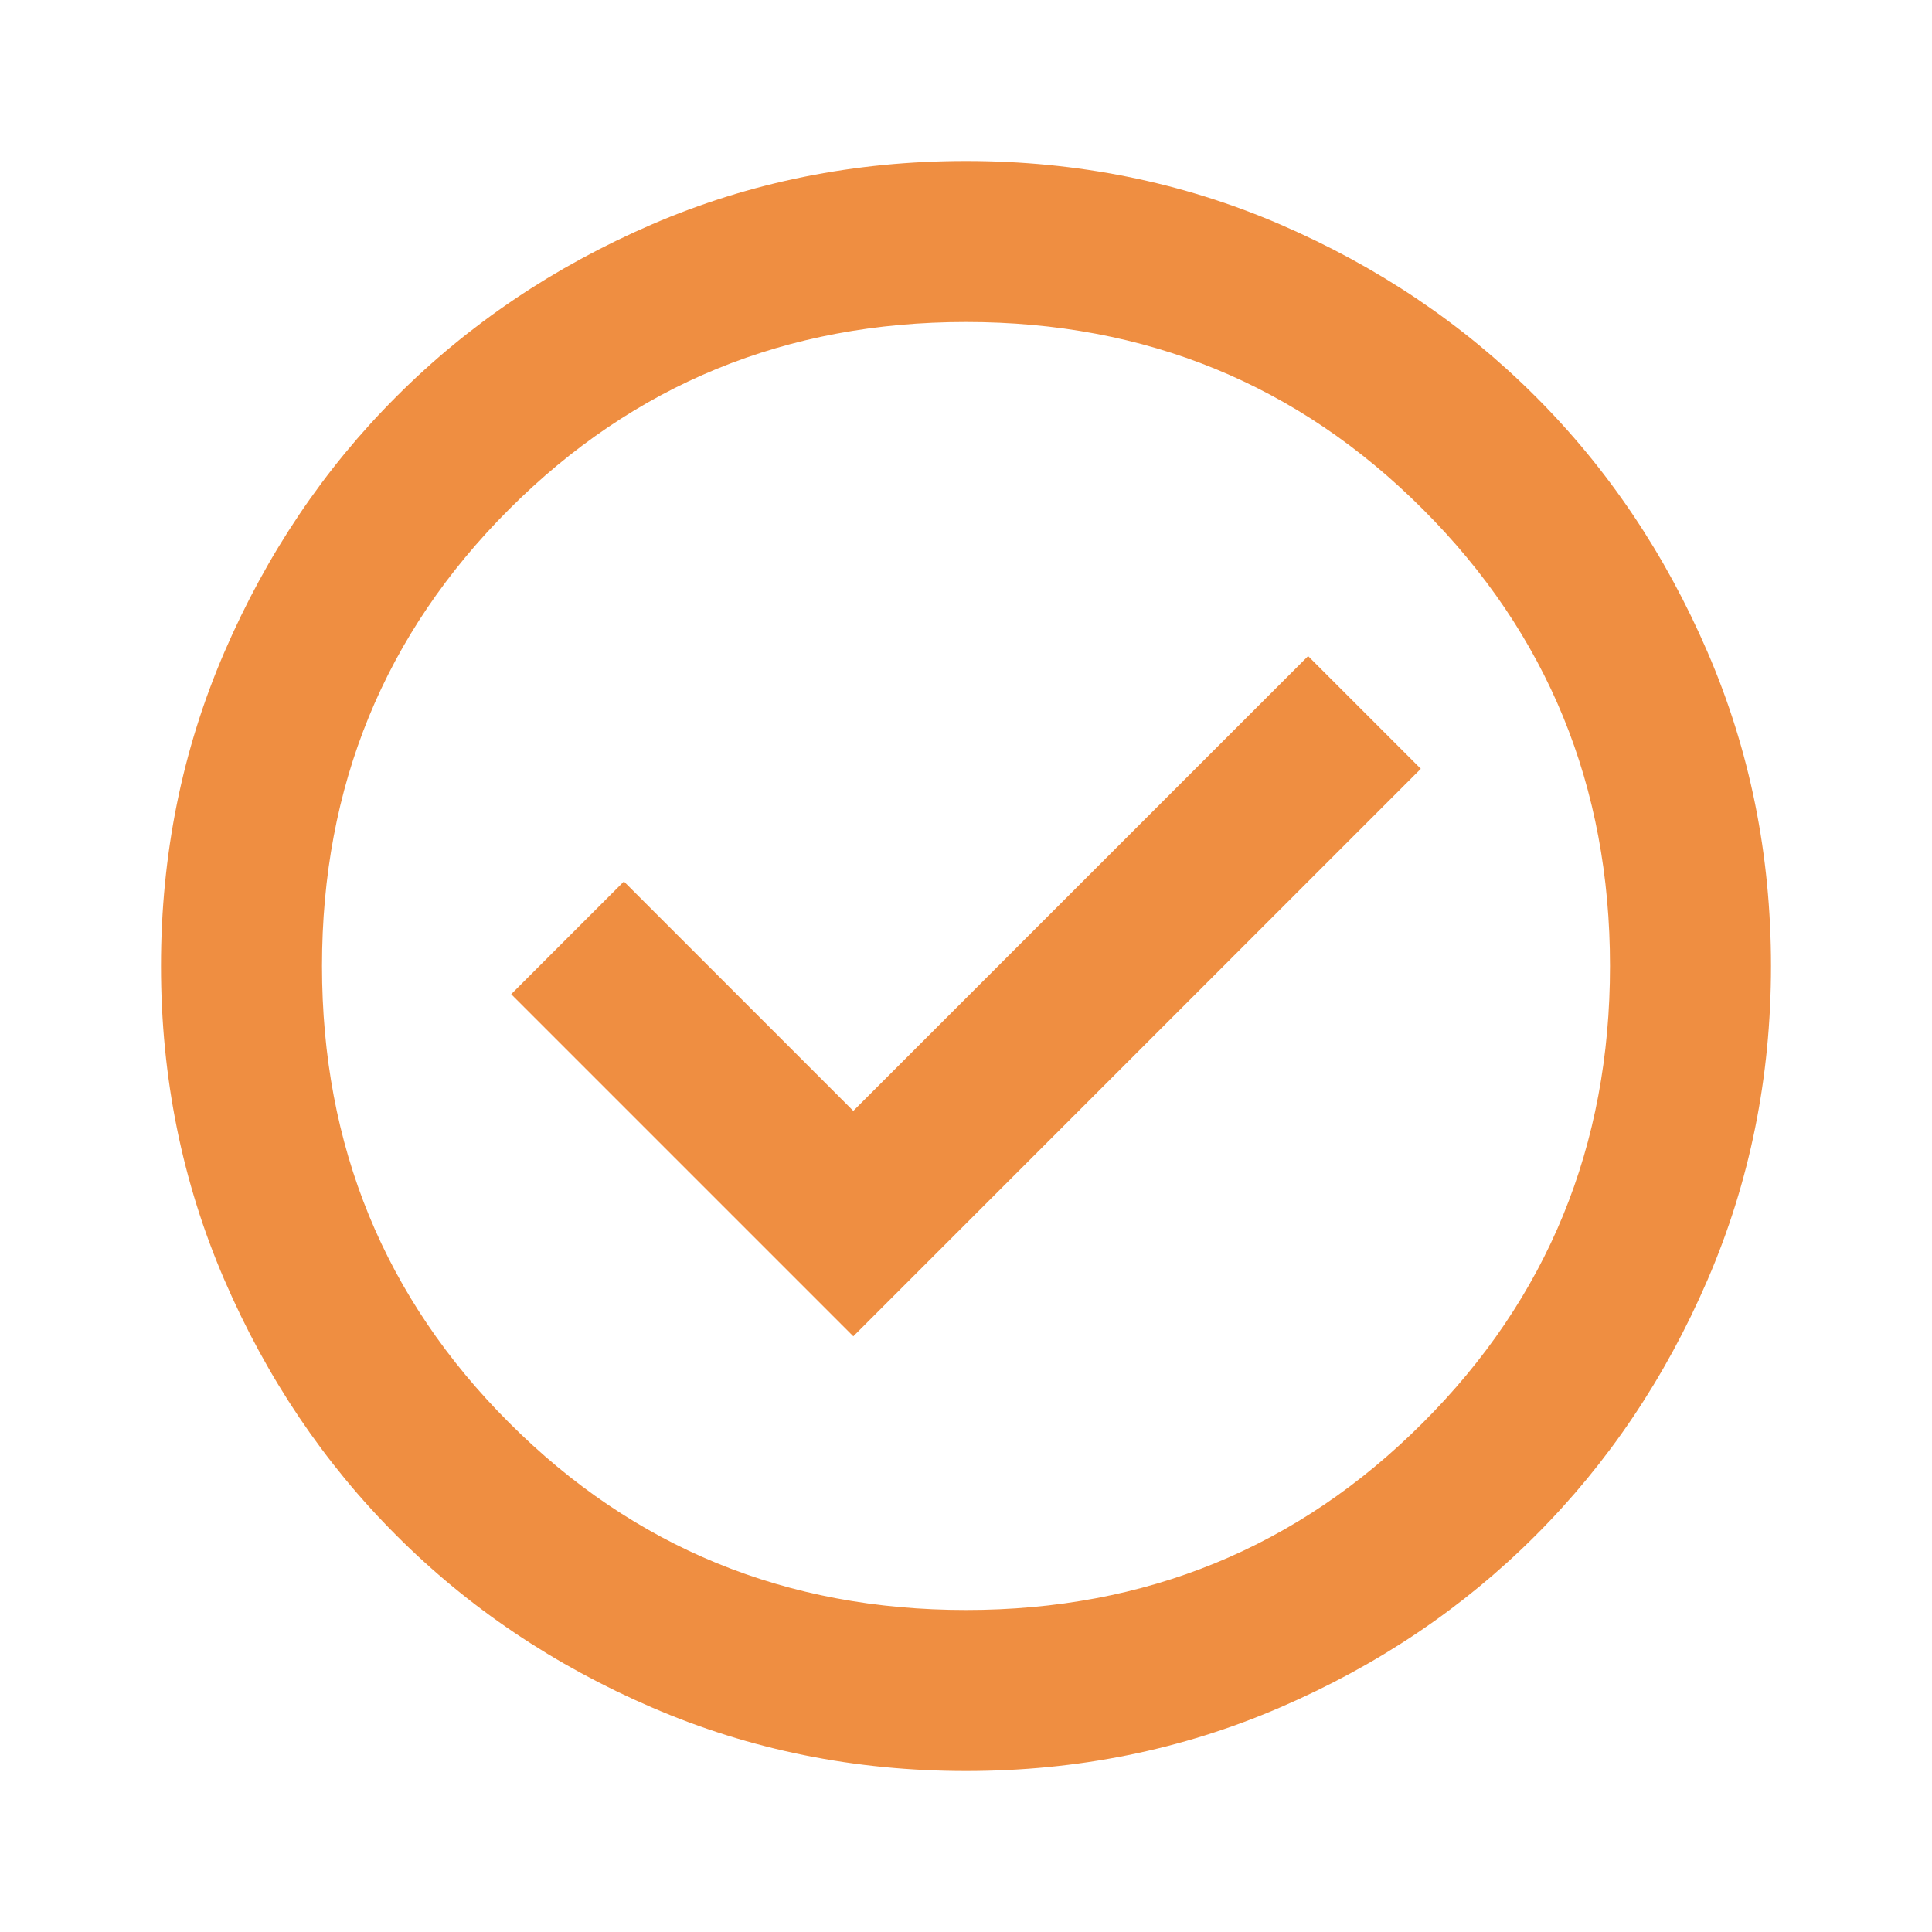 <?xml version="1.0" encoding="UTF-8"?> <svg xmlns="http://www.w3.org/2000/svg" width="27" height="27" viewBox="0 0 27 27" fill="none"> <path d="M11.925 18.675L19.856 10.744L18.281 9.169L11.925 15.525L8.719 12.319L7.144 13.894L11.925 18.675ZM13.5 24.75C11.944 24.75 10.481 24.454 9.113 23.863C7.744 23.273 6.553 22.472 5.541 21.459C4.528 20.447 3.727 19.256 3.136 17.887C2.546 16.519 2.25 15.056 2.25 13.5C2.25 11.944 2.546 10.481 3.136 9.113C3.727 7.744 4.528 6.553 5.541 5.541C6.553 4.528 7.744 3.726 9.113 3.135C10.481 2.545 11.944 2.25 13.5 2.25C15.056 2.25 16.519 2.545 17.887 3.135C19.256 3.726 20.447 4.528 21.459 5.541C22.472 6.553 23.273 7.744 23.863 9.113C24.454 10.481 24.75 11.944 24.75 13.5C24.75 15.056 24.454 16.519 23.863 17.887C23.273 19.256 22.472 20.447 21.459 21.459C20.447 22.472 19.256 23.273 17.887 23.863C16.519 24.454 15.056 24.75 13.5 24.75ZM13.5 22.5C16.012 22.5 18.141 21.628 19.884 19.884C21.628 18.141 22.5 16.012 22.5 13.5C22.5 10.988 21.628 8.859 19.884 7.116C18.141 5.372 16.012 4.5 13.5 4.5C10.988 4.5 8.859 5.372 7.116 7.116C5.372 8.859 4.5 10.988 4.5 13.5C4.5 16.012 5.372 18.141 7.116 19.884C8.859 21.628 10.988 22.5 13.5 22.5Z" fill="#EF8E41"></path> </svg> 